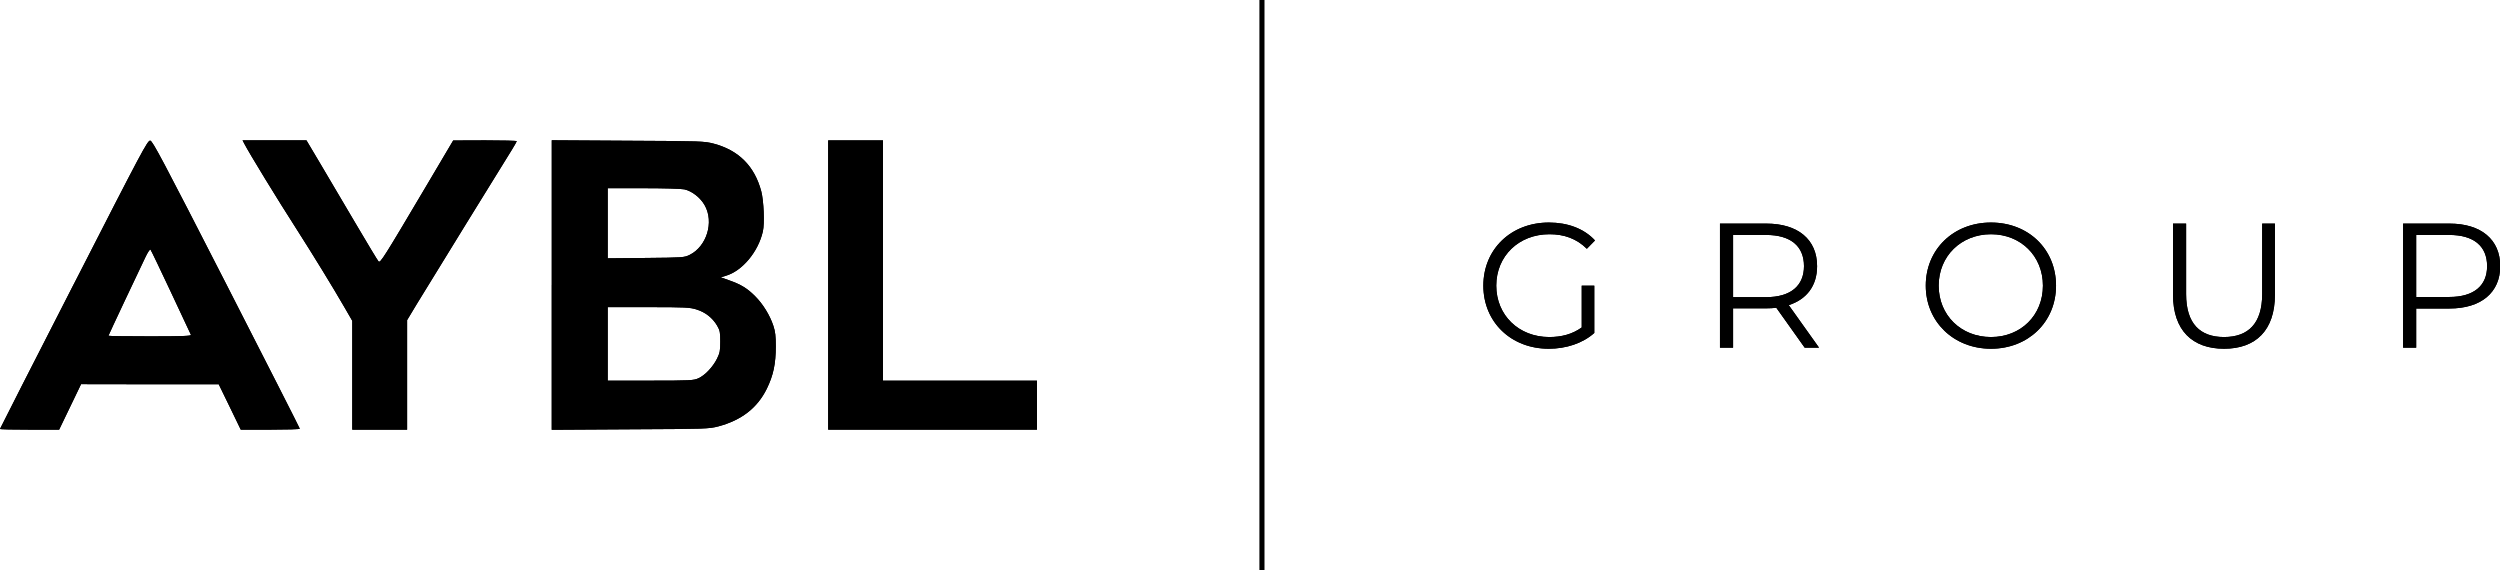 <?xml version="1.0" encoding="UTF-8"?>
<svg xmlns="http://www.w3.org/2000/svg" width="614" height="140" viewBox="0 0 614 140" fill="none">
  <g clip-path="url(#clip0_44_7)">
    <path fill-rule="evenodd" clip-rule="evenodd" d="M18.102 69.826C8.133 89.278 0 105.268 0 105.348C0 105.464 3.265 105.522 7.277 105.522H14.525L17.217 99.936L19.909 94.349L36.814 94.378H53.719L56.44 99.965L59.131 105.522H66.38C70.363 105.522 73.628 105.435 73.628 105.29C73.628 105.174 65.523 89.219 55.605 69.855C39.818 39.005 37.474 34.615 36.901 34.536C36.241 34.449 34.978 36.857 18.11 69.826H18.102ZM41.965 71.719C44.599 77.306 46.804 82.058 46.892 82.233C47.008 82.516 44.889 82.603 36.836 82.603C31.22 82.603 26.634 82.545 26.634 82.457C26.634 82.37 28.47 78.474 30.676 73.78C32.91 69.108 35.174 64.326 35.718 63.151C36.262 62.005 36.807 61.177 36.952 61.286C37.097 61.431 39.331 66.126 41.965 71.712V71.719Z" fill="black"></path>
    <path fill-rule="evenodd" clip-rule="evenodd" d="M59.901 35.109C61.192 37.605 68.034 48.8 72.822 56.251C76.98 62.752 81.877 70.747 84.598 75.471L86.52 78.793V105.522H99.987V78.619L102.366 74.665C103.687 72.489 109.186 63.55 114.57 54.815C119.982 46.079 124.967 37.996 125.656 36.879C126.345 35.762 126.918 34.761 126.918 34.673C126.918 34.557 123.392 34.47 119.126 34.47L111.305 34.499L104.659 45.731C94.175 63.434 93.399 64.667 92.971 64.21C92.767 64.007 90.25 59.828 87.384 54.96C84.489 50.062 80.593 43.474 78.706 40.26L75.267 34.47H59.567L59.908 35.102L59.901 35.109Z" fill="black"></path>
    <path fill-rule="evenodd" clip-rule="evenodd" d="M135.502 70V105.551L154.779 105.435C173.571 105.348 174.086 105.319 176.437 104.717C182.11 103.201 186.006 100.19 188.328 95.466C189.932 92.172 190.534 89.365 190.534 85.07C190.534 82.523 190.418 81.456 189.932 79.998C189.075 77.422 187.385 74.672 185.462 72.75C183.518 70.805 181.965 69.855 179.099 68.854L177.01 68.106L178.243 67.736C182.284 66.561 186.21 61.867 187.356 56.853C187.813 54.909 187.588 49.322 186.957 46.942C185.295 40.783 181.428 36.915 175.297 35.283C172.947 34.681 172.432 34.652 154.213 34.565L135.509 34.449V70H135.502ZM168.071 46.507C169.936 46.906 172.054 48.568 173.085 50.432C175.406 54.561 173.571 60.517 169.363 62.607C168.042 63.238 167.788 63.267 158.646 63.354L149.251 63.441V46.224H157.986C162.913 46.224 167.295 46.34 168.071 46.507ZM171.082 76.015C173.23 76.675 174.978 78.046 176.125 79.969C176.814 81.173 176.901 81.601 176.901 83.894C176.901 86.187 176.785 86.673 176.096 88.102C175.094 90.105 173.143 92.201 171.51 92.912C170.393 93.428 169.537 93.486 159.793 93.486H149.251V75.434H159.249C168.39 75.434 169.392 75.492 171.082 76.007V76.015Z" fill="black"></path>
    <path fill-rule="evenodd" clip-rule="evenodd" d="M203.398 70V105.522H229.038H254.679V99.508V93.493H235.771H216.864V63.985V34.478H210.131H203.398V70Z" fill="black"></path>
    <path d="M388.468 70.152H391.559V81.776C388.686 84.344 384.594 85.65 380.371 85.65C371.099 85.65 364.308 79.076 364.308 70.152C364.308 61.228 371.099 54.655 380.415 54.655C385.029 54.655 389.034 56.135 391.733 59.052L389.731 61.098C387.162 58.573 384.115 57.528 380.545 57.528C373.014 57.528 367.486 62.883 367.486 70.152C367.486 77.422 373.014 82.777 380.502 82.777C383.418 82.777 386.117 82.124 388.468 80.426V70.152Z" fill="black"></path>
    <path d="M443.232 85.389L436.267 75.594C435.483 75.681 434.699 75.725 433.829 75.725H425.645V85.389H422.423V54.916H433.829C441.578 54.916 446.279 58.834 446.279 65.364C446.279 70.152 443.754 73.504 439.314 74.941L446.758 85.389H443.232ZM443.058 65.364C443.058 60.488 439.836 57.702 433.742 57.702H425.645V72.982H433.742C439.836 72.982 443.058 70.152 443.058 65.364Z" fill="black"></path>
    <path d="M472.964 70.152C472.964 61.272 479.755 54.655 488.984 54.655C498.213 54.655 504.961 61.228 504.961 70.152C504.961 79.076 498.126 85.65 488.984 85.65C479.842 85.65 472.964 79.033 472.964 70.152ZM501.739 70.152C501.739 62.883 496.298 57.528 488.984 57.528C481.671 57.528 476.142 62.883 476.142 70.152C476.142 77.422 481.627 82.777 488.984 82.777C496.341 82.777 501.739 77.422 501.739 70.152Z" fill="black"></path>
    <path d="M533.692 72.373V54.916H536.913V72.242C536.913 79.468 540.309 82.777 546.229 82.777C552.15 82.777 555.589 79.468 555.589 72.242V54.916H558.723V72.373C558.723 81.123 554.022 85.65 546.229 85.65C538.437 85.65 533.692 81.123 533.692 72.373Z" fill="black"></path>
    <path d="M614.053 65.364C614.053 71.85 609.351 75.768 601.602 75.768H593.418V85.389H590.197V54.916H601.602C609.351 54.916 614.053 58.834 614.053 65.364ZM610.831 65.364C610.831 60.488 607.61 57.702 601.515 57.702H593.418V72.938H601.515C607.61 72.938 610.831 70.152 610.831 65.364Z" fill="black"></path>
    <path d="M309.936 0V140" stroke="black" stroke-width="0.25" stroke-miterlimit="10"></path>
    <path fill-rule="evenodd" clip-rule="evenodd" d="M18.102 69.826C8.133 89.278 0 105.268 0 105.348C0 105.464 3.265 105.522 7.277 105.522H14.525L17.217 99.936L19.909 94.349L36.814 94.378H53.719L56.44 99.965L59.131 105.522H66.38C70.363 105.522 73.628 105.435 73.628 105.29C73.628 105.174 65.523 89.219 55.605 69.855C39.818 39.005 37.474 34.615 36.901 34.536C36.241 34.449 34.978 36.857 18.11 69.826H18.102ZM41.965 71.719C44.599 77.306 46.804 82.058 46.892 82.233C47.008 82.516 44.889 82.603 36.836 82.603C31.22 82.603 26.634 82.545 26.634 82.457C26.634 82.37 28.47 78.474 30.676 73.78C32.91 69.108 35.174 64.326 35.718 63.151C36.262 62.005 36.807 61.177 36.952 61.286C37.097 61.431 39.331 66.126 41.965 71.712V71.719Z" fill="black"></path>
    <path fill-rule="evenodd" clip-rule="evenodd" d="M59.901 35.109C61.192 37.605 68.034 48.8 72.822 56.251C76.98 62.752 81.877 70.747 84.598 75.471L86.52 78.793V105.522H99.987V78.619L102.366 74.665C103.687 72.489 109.186 63.55 114.57 54.815C119.982 46.079 124.967 37.996 125.656 36.879C126.345 35.762 126.918 34.761 126.918 34.673C126.918 34.557 123.392 34.47 119.126 34.47L111.305 34.499L104.659 45.731C94.175 63.434 93.399 64.667 92.971 64.21C92.767 64.007 90.25 59.828 87.384 54.96C84.489 50.062 80.593 43.474 78.706 40.26L75.267 34.47H59.567L59.908 35.102L59.901 35.109Z" fill="black"></path>
    <path fill-rule="evenodd" clip-rule="evenodd" d="M135.502 70V105.551L154.779 105.435C173.571 105.348 174.086 105.319 176.437 104.717C182.11 103.201 186.006 100.19 188.328 95.466C189.932 92.172 190.534 89.365 190.534 85.07C190.534 82.523 190.418 81.456 189.932 79.998C189.075 77.422 187.385 74.672 185.462 72.75C183.518 70.805 181.965 69.855 179.099 68.854L177.01 68.106L178.243 67.736C182.284 66.561 186.21 61.867 187.356 56.853C187.813 54.909 187.588 49.322 186.957 46.942C185.295 40.783 181.428 36.915 175.297 35.283C172.947 34.681 172.432 34.652 154.213 34.565L135.509 34.449V70H135.502ZM168.071 46.507C169.936 46.906 172.054 48.568 173.085 50.432C175.406 54.561 173.571 60.517 169.363 62.607C168.042 63.238 167.788 63.267 158.646 63.354L149.251 63.441V46.224H157.986C162.913 46.224 167.295 46.34 168.071 46.507ZM171.082 76.015C173.23 76.675 174.978 78.046 176.125 79.969C176.814 81.173 176.901 81.601 176.901 83.894C176.901 86.187 176.785 86.673 176.096 88.102C175.094 90.105 173.143 92.201 171.51 92.912C170.393 93.428 169.537 93.486 159.793 93.486H149.251V75.434H159.249C168.39 75.434 169.392 75.492 171.082 76.007V76.015Z" fill="black"></path>
    <path fill-rule="evenodd" clip-rule="evenodd" d="M203.398 70V105.522H229.038H254.679V99.508V93.493H235.771H216.864V63.985V34.478H210.131H203.398V70Z" fill="black"></path>
    <path d="M388.468 70.152H391.559V81.776C388.686 84.344 384.594 85.65 380.371 85.65C371.099 85.65 364.308 79.076 364.308 70.152C364.308 61.228 371.099 54.655 380.415 54.655C385.029 54.655 389.034 56.135 391.733 59.052L389.731 61.098C387.162 58.573 384.115 57.528 380.545 57.528C373.014 57.528 367.486 62.883 367.486 70.152C367.486 77.422 373.014 82.777 380.502 82.777C383.418 82.777 386.117 82.124 388.468 80.426V70.152Z" fill="black"></path>
    <path d="M443.232 85.389L436.267 75.594C435.483 75.681 434.699 75.725 433.829 75.725H425.645V85.389H422.423V54.916H433.829C441.578 54.916 446.279 58.834 446.279 65.364C446.279 70.152 443.754 73.504 439.314 74.941L446.758 85.389H443.232ZM443.058 65.364C443.058 60.488 439.836 57.702 433.742 57.702H425.645V72.982H433.742C439.836 72.982 443.058 70.152 443.058 65.364Z" fill="black"></path>
    <path d="M472.964 70.152C472.964 61.272 479.755 54.655 488.984 54.655C498.213 54.655 504.961 61.228 504.961 70.152C504.961 79.076 498.126 85.65 488.984 85.65C479.842 85.65 472.964 79.033 472.964 70.152ZM501.739 70.152C501.739 62.883 496.298 57.528 488.984 57.528C481.671 57.528 476.142 62.883 476.142 70.152C476.142 77.422 481.627 82.777 488.984 82.777C496.341 82.777 501.739 77.422 501.739 70.152Z" fill="black"></path>
    <path d="M533.692 72.373V54.916H536.913V72.242C536.913 79.468 540.309 82.777 546.229 82.777C552.15 82.777 555.589 79.468 555.589 72.242V54.916H558.723V72.373C558.723 81.123 554.022 85.65 546.229 85.65C538.437 85.65 533.692 81.123 533.692 72.373Z" fill="black"></path>
    <path d="M614.053 65.364C614.053 71.85 609.351 75.768 601.602 75.768H593.418V85.389H590.197V54.916H601.602C609.351 54.916 614.053 58.834 614.053 65.364ZM610.831 65.364C610.831 60.488 607.61 57.702 601.515 57.702H593.418V72.938H601.515C607.61 72.938 610.831 70.152 610.831 65.364Z" fill="black"></path>
    <path d="M309.936 0V140" stroke="black" stroke-width="1.25" stroke-miterlimit="10"></path>
  </g>
  <defs>
    <clipPath id="clip0_44_7">
      <rect width="614" height="140" fill="white"></rect>
    </clipPath>
  </defs>
</svg>
